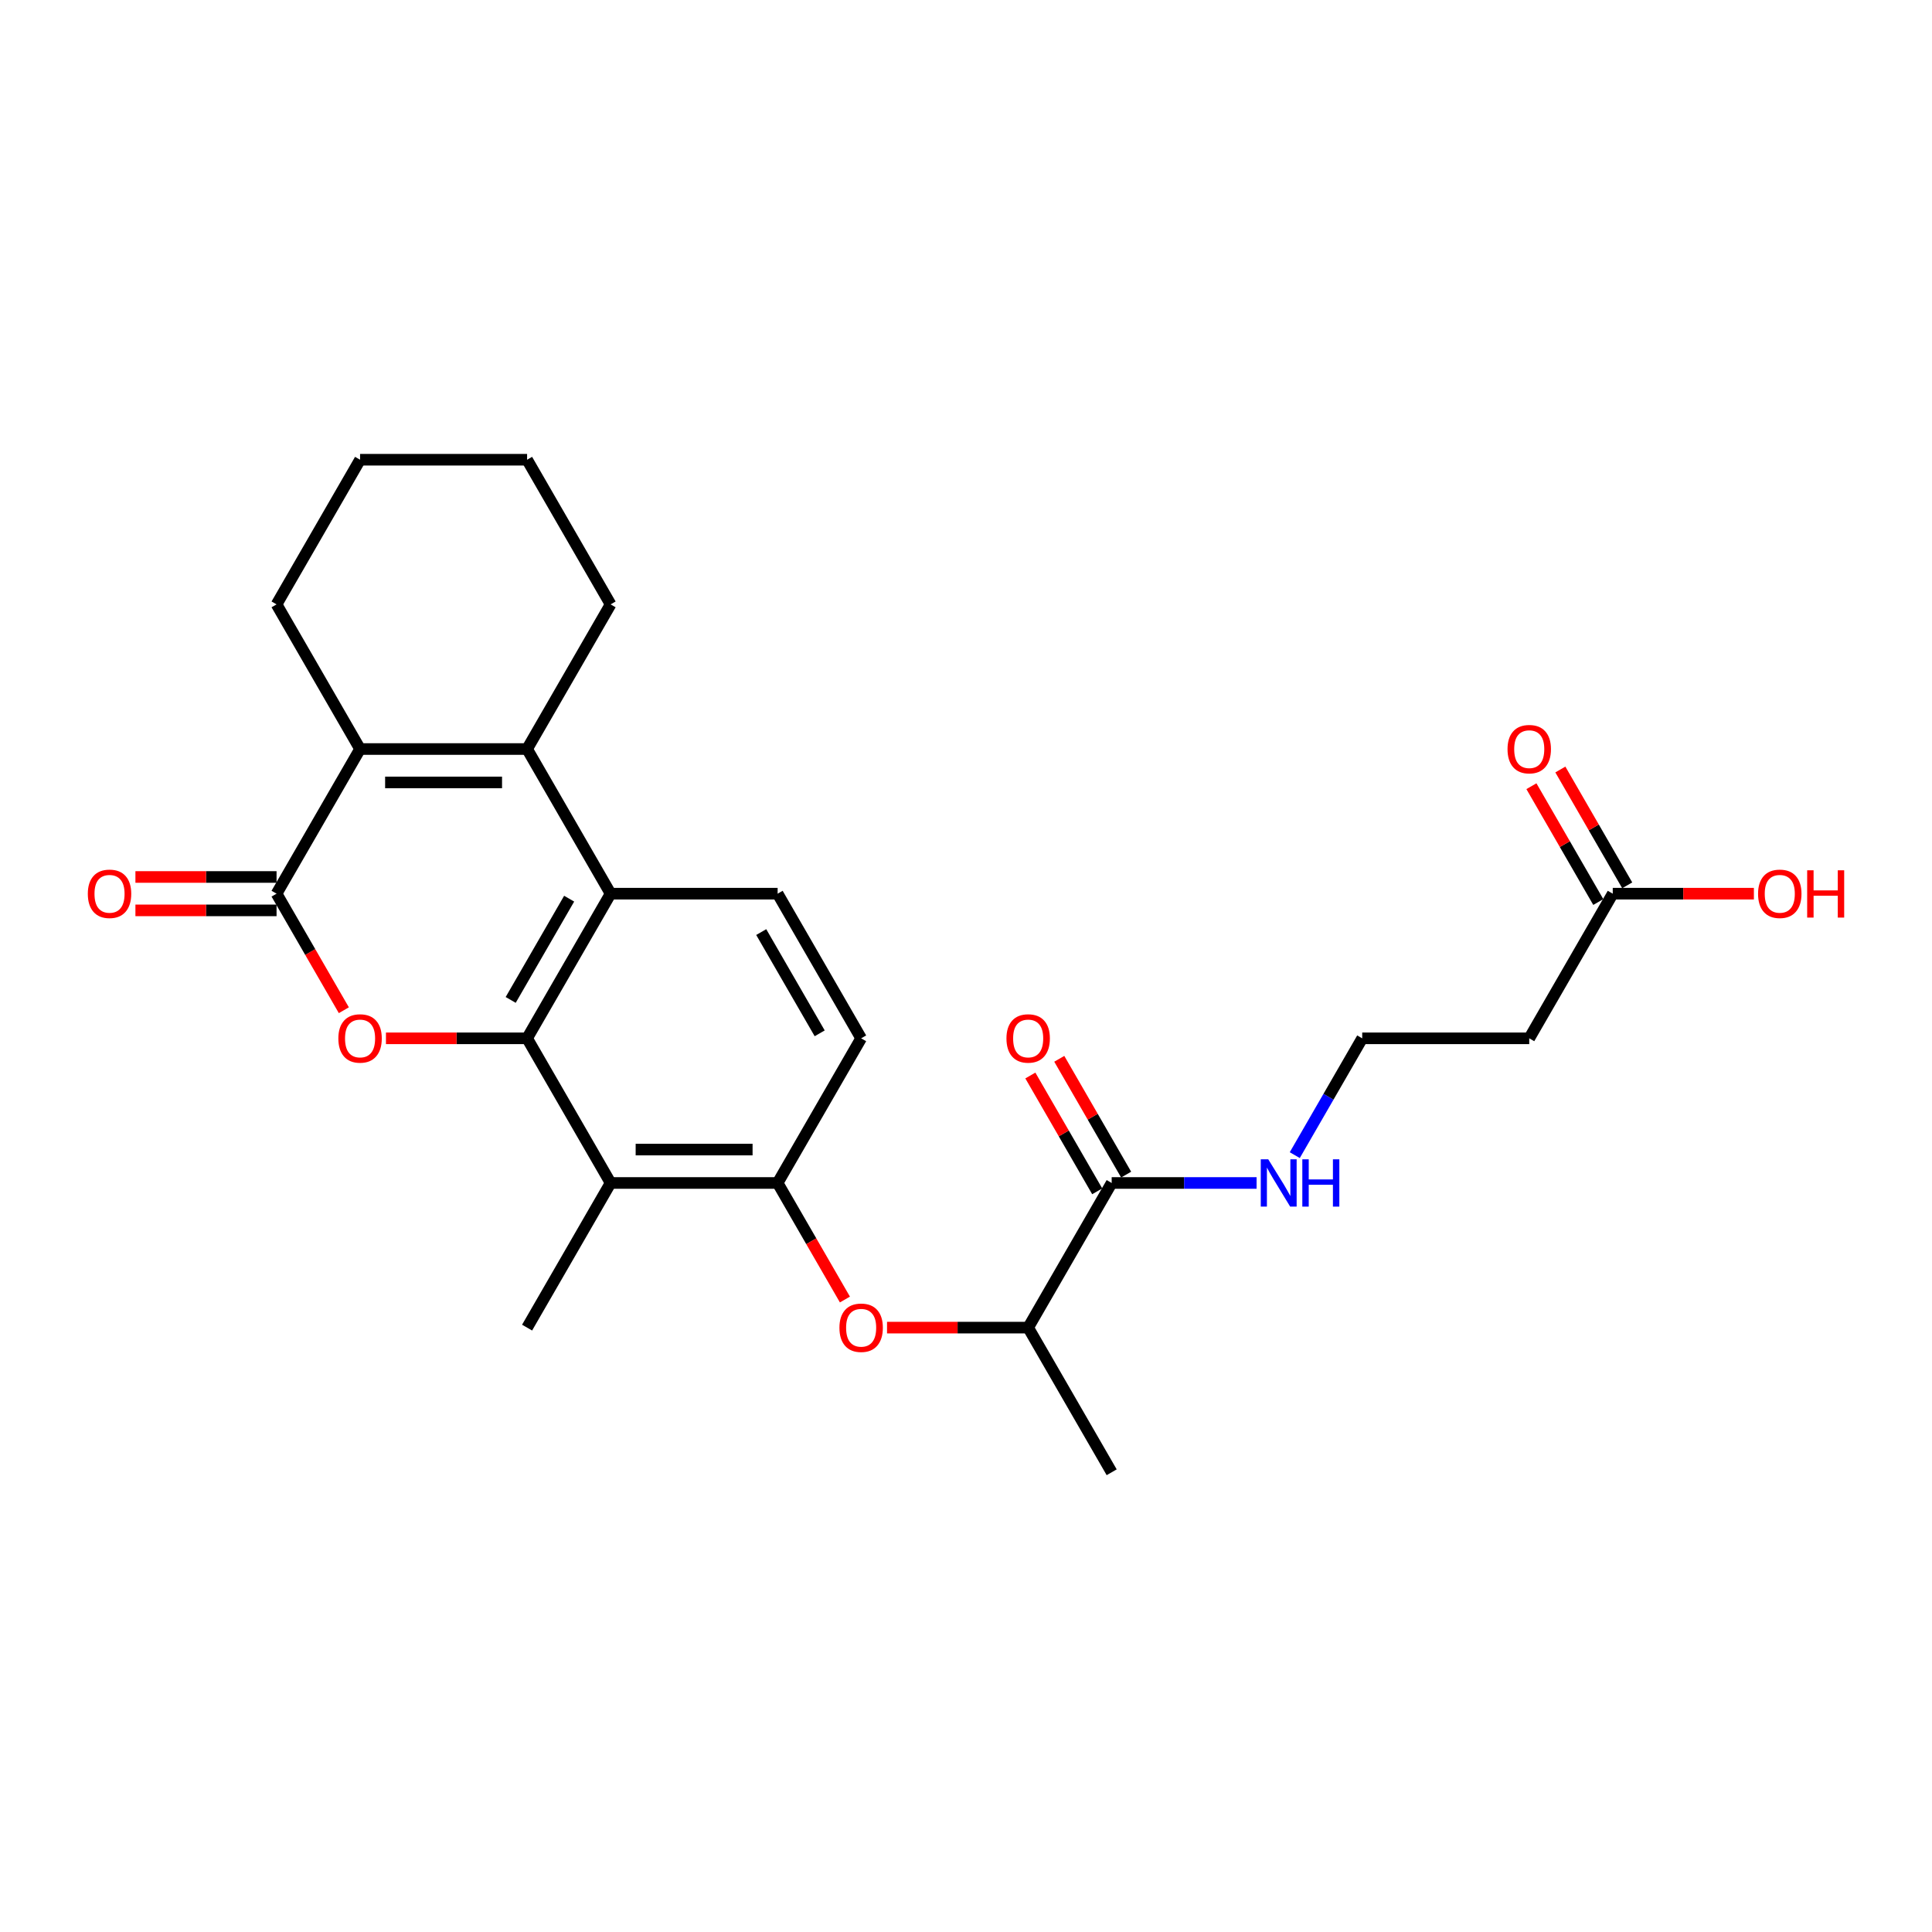 <?xml version='1.0' encoding='iso-8859-1'?>
<svg version='1.1' baseProfile='full'
              xmlns='http://www.w3.org/2000/svg'
                      xmlns:rdkit='http://www.rdkit.org/xml'
                      xmlns:xlink='http://www.w3.org/1999/xlink'
                  xml:space='preserve'
width='1000px' height='1000px' viewBox='0 0 1000 1000'>
<!-- END OF HEADER -->
<rect style='opacity:1.0;fill:#FFFFFF;stroke:none' width='1000' height='1000' x='0' y='0'> </rect>
<path class='bond-0' d='M 272.822,537.435 L 236.297,537.435' style='fill:none;fill-rule:evenodd;stroke:#000000;stroke-width:6px;stroke-linecap:butt;stroke-linejoin:miter;stroke-opacity:1' />
<path class='bond-0' d='M 236.297,537.435 L 199.771,537.435' style='fill:none;fill-rule:evenodd;stroke:#FF0000;stroke-width:6px;stroke-linecap:butt;stroke-linejoin:miter;stroke-opacity:1' />
<path class='bond-3' d='M 272.822,537.435 L 316.048,462.565' style='fill:none;fill-rule:evenodd;stroke:#000000;stroke-width:6px;stroke-linecap:butt;stroke-linejoin:miter;stroke-opacity:1' />
<path class='bond-3' d='M 264.332,517.559 L 294.59,465.151' style='fill:none;fill-rule:evenodd;stroke:#000000;stroke-width:6px;stroke-linecap:butt;stroke-linejoin:miter;stroke-opacity:1' />
<path class='bond-5' d='M 272.822,537.435 L 316.048,612.304' style='fill:none;fill-rule:evenodd;stroke:#000000;stroke-width:6px;stroke-linecap:butt;stroke-linejoin:miter;stroke-opacity:1' />
<path class='bond-1' d='M 177.975,522.893 L 160.56,492.729' style='fill:none;fill-rule:evenodd;stroke:#FF0000;stroke-width:6px;stroke-linecap:butt;stroke-linejoin:miter;stroke-opacity:1' />
<path class='bond-1' d='M 160.56,492.729 L 143.145,462.565' style='fill:none;fill-rule:evenodd;stroke:#000000;stroke-width:6px;stroke-linecap:butt;stroke-linejoin:miter;stroke-opacity:1' />
<path class='bond-12' d='M 143.145,453.92 L 106.619,453.92' style='fill:none;fill-rule:evenodd;stroke:#000000;stroke-width:6px;stroke-linecap:butt;stroke-linejoin:miter;stroke-opacity:1' />
<path class='bond-12' d='M 106.619,453.92 L 70.093,453.92' style='fill:none;fill-rule:evenodd;stroke:#FF0000;stroke-width:6px;stroke-linecap:butt;stroke-linejoin:miter;stroke-opacity:1' />
<path class='bond-12' d='M 143.145,471.211 L 106.619,471.211' style='fill:none;fill-rule:evenodd;stroke:#000000;stroke-width:6px;stroke-linecap:butt;stroke-linejoin:miter;stroke-opacity:1' />
<path class='bond-12' d='M 106.619,471.211 L 70.093,471.211' style='fill:none;fill-rule:evenodd;stroke:#FF0000;stroke-width:6px;stroke-linecap:butt;stroke-linejoin:miter;stroke-opacity:1' />
<path class='bond-27' d='M 143.145,462.565 L 186.371,387.696' style='fill:none;fill-rule:evenodd;stroke:#000000;stroke-width:6px;stroke-linecap:butt;stroke-linejoin:miter;stroke-opacity:1' />
<path class='bond-2' d='M 272.822,387.696 L 316.048,462.565' style='fill:none;fill-rule:evenodd;stroke:#000000;stroke-width:6px;stroke-linecap:butt;stroke-linejoin:miter;stroke-opacity:1' />
<path class='bond-4' d='M 272.822,387.696 L 186.371,387.696' style='fill:none;fill-rule:evenodd;stroke:#000000;stroke-width:6px;stroke-linecap:butt;stroke-linejoin:miter;stroke-opacity:1' />
<path class='bond-4' d='M 259.855,404.986 L 199.338,404.986' style='fill:none;fill-rule:evenodd;stroke:#000000;stroke-width:6px;stroke-linecap:butt;stroke-linejoin:miter;stroke-opacity:1' />
<path class='bond-19' d='M 272.822,387.696 L 316.048,312.827' style='fill:none;fill-rule:evenodd;stroke:#000000;stroke-width:6px;stroke-linecap:butt;stroke-linejoin:miter;stroke-opacity:1' />
<path class='bond-9' d='M 316.048,462.565 L 402.5,462.565' style='fill:none;fill-rule:evenodd;stroke:#000000;stroke-width:6px;stroke-linecap:butt;stroke-linejoin:miter;stroke-opacity:1' />
<path class='bond-21' d='M 186.371,387.696 L 143.145,312.827' style='fill:none;fill-rule:evenodd;stroke:#000000;stroke-width:6px;stroke-linecap:butt;stroke-linejoin:miter;stroke-opacity:1' />
<path class='bond-6' d='M 316.048,612.304 L 402.5,612.304' style='fill:none;fill-rule:evenodd;stroke:#000000;stroke-width:6px;stroke-linecap:butt;stroke-linejoin:miter;stroke-opacity:1' />
<path class='bond-6' d='M 329.016,595.014 L 389.532,595.014' style='fill:none;fill-rule:evenodd;stroke:#000000;stroke-width:6px;stroke-linecap:butt;stroke-linejoin:miter;stroke-opacity:1' />
<path class='bond-22' d='M 316.048,612.304 L 272.822,687.173' style='fill:none;fill-rule:evenodd;stroke:#000000;stroke-width:6px;stroke-linecap:butt;stroke-linejoin:miter;stroke-opacity:1' />
<path class='bond-7' d='M 402.5,612.304 L 419.915,642.468' style='fill:none;fill-rule:evenodd;stroke:#000000;stroke-width:6px;stroke-linecap:butt;stroke-linejoin:miter;stroke-opacity:1' />
<path class='bond-7' d='M 419.915,642.468 L 437.33,672.632' style='fill:none;fill-rule:evenodd;stroke:#FF0000;stroke-width:6px;stroke-linecap:butt;stroke-linejoin:miter;stroke-opacity:1' />
<path class='bond-13' d='M 402.5,612.304 L 445.726,537.435' style='fill:none;fill-rule:evenodd;stroke:#000000;stroke-width:6px;stroke-linecap:butt;stroke-linejoin:miter;stroke-opacity:1' />
<path class='bond-11' d='M 459.126,687.173 L 495.651,687.173' style='fill:none;fill-rule:evenodd;stroke:#FF0000;stroke-width:6px;stroke-linecap:butt;stroke-linejoin:miter;stroke-opacity:1' />
<path class='bond-11' d='M 495.651,687.173 L 532.177,687.173' style='fill:none;fill-rule:evenodd;stroke:#000000;stroke-width:6px;stroke-linecap:butt;stroke-linejoin:miter;stroke-opacity:1' />
<path class='bond-8' d='M 575.403,612.304 L 532.177,687.173' style='fill:none;fill-rule:evenodd;stroke:#000000;stroke-width:6px;stroke-linecap:butt;stroke-linejoin:miter;stroke-opacity:1' />
<path class='bond-15' d='M 582.89,607.981 L 565.585,578.008' style='fill:none;fill-rule:evenodd;stroke:#000000;stroke-width:6px;stroke-linecap:butt;stroke-linejoin:miter;stroke-opacity:1' />
<path class='bond-15' d='M 565.585,578.008 L 548.279,548.034' style='fill:none;fill-rule:evenodd;stroke:#FF0000;stroke-width:6px;stroke-linecap:butt;stroke-linejoin:miter;stroke-opacity:1' />
<path class='bond-15' d='M 567.916,616.627 L 550.611,586.653' style='fill:none;fill-rule:evenodd;stroke:#000000;stroke-width:6px;stroke-linecap:butt;stroke-linejoin:miter;stroke-opacity:1' />
<path class='bond-15' d='M 550.611,586.653 L 533.305,556.679' style='fill:none;fill-rule:evenodd;stroke:#FF0000;stroke-width:6px;stroke-linecap:butt;stroke-linejoin:miter;stroke-opacity:1' />
<path class='bond-17' d='M 575.403,612.304 L 612.906,612.304' style='fill:none;fill-rule:evenodd;stroke:#000000;stroke-width:6px;stroke-linecap:butt;stroke-linejoin:miter;stroke-opacity:1' />
<path class='bond-17' d='M 612.906,612.304 L 650.409,612.304' style='fill:none;fill-rule:evenodd;stroke:#0000FF;stroke-width:6px;stroke-linecap:butt;stroke-linejoin:miter;stroke-opacity:1' />
<path class='bond-26' d='M 402.5,462.565 L 445.726,537.435' style='fill:none;fill-rule:evenodd;stroke:#000000;stroke-width:6px;stroke-linecap:butt;stroke-linejoin:miter;stroke-opacity:1' />
<path class='bond-26' d='M 394.01,482.441 L 424.268,534.849' style='fill:none;fill-rule:evenodd;stroke:#000000;stroke-width:6px;stroke-linecap:butt;stroke-linejoin:miter;stroke-opacity:1' />
<path class='bond-10' d='M 834.758,462.565 L 791.532,537.435' style='fill:none;fill-rule:evenodd;stroke:#000000;stroke-width:6px;stroke-linecap:butt;stroke-linejoin:miter;stroke-opacity:1' />
<path class='bond-16' d='M 842.245,458.243 L 824.94,428.269' style='fill:none;fill-rule:evenodd;stroke:#000000;stroke-width:6px;stroke-linecap:butt;stroke-linejoin:miter;stroke-opacity:1' />
<path class='bond-16' d='M 824.94,428.269 L 807.634,398.295' style='fill:none;fill-rule:evenodd;stroke:#FF0000;stroke-width:6px;stroke-linecap:butt;stroke-linejoin:miter;stroke-opacity:1' />
<path class='bond-16' d='M 827.271,466.888 L 809.966,436.914' style='fill:none;fill-rule:evenodd;stroke:#000000;stroke-width:6px;stroke-linecap:butt;stroke-linejoin:miter;stroke-opacity:1' />
<path class='bond-16' d='M 809.966,436.914 L 792.66,406.94' style='fill:none;fill-rule:evenodd;stroke:#FF0000;stroke-width:6px;stroke-linecap:butt;stroke-linejoin:miter;stroke-opacity:1' />
<path class='bond-20' d='M 834.758,462.565 L 871.284,462.565' style='fill:none;fill-rule:evenodd;stroke:#000000;stroke-width:6px;stroke-linecap:butt;stroke-linejoin:miter;stroke-opacity:1' />
<path class='bond-20' d='M 871.284,462.565 L 907.81,462.565' style='fill:none;fill-rule:evenodd;stroke:#FF0000;stroke-width:6px;stroke-linecap:butt;stroke-linejoin:miter;stroke-opacity:1' />
<path class='bond-23' d='M 532.177,687.173 L 575.403,762.043' style='fill:none;fill-rule:evenodd;stroke:#000000;stroke-width:6px;stroke-linecap:butt;stroke-linejoin:miter;stroke-opacity:1' />
<path class='bond-14' d='M 791.532,537.435 L 705.081,537.435' style='fill:none;fill-rule:evenodd;stroke:#000000;stroke-width:6px;stroke-linecap:butt;stroke-linejoin:miter;stroke-opacity:1' />
<path class='bond-18' d='M 670.17,597.901 L 687.625,567.668' style='fill:none;fill-rule:evenodd;stroke:#0000FF;stroke-width:6px;stroke-linecap:butt;stroke-linejoin:miter;stroke-opacity:1' />
<path class='bond-18' d='M 687.625,567.668 L 705.081,537.435' style='fill:none;fill-rule:evenodd;stroke:#000000;stroke-width:6px;stroke-linecap:butt;stroke-linejoin:miter;stroke-opacity:1' />
<path class='bond-24' d='M 316.048,312.827 L 272.822,237.957' style='fill:none;fill-rule:evenodd;stroke:#000000;stroke-width:6px;stroke-linecap:butt;stroke-linejoin:miter;stroke-opacity:1' />
<path class='bond-28' d='M 143.145,312.827 L 186.371,237.957' style='fill:none;fill-rule:evenodd;stroke:#000000;stroke-width:6px;stroke-linecap:butt;stroke-linejoin:miter;stroke-opacity:1' />
<path class='bond-25' d='M 272.822,237.957 L 186.371,237.957' style='fill:none;fill-rule:evenodd;stroke:#000000;stroke-width:6px;stroke-linecap:butt;stroke-linejoin:miter;stroke-opacity:1' />
<path  class='atom-1' d='M 175.132 537.504
Q 175.132 531.625, 178.037 528.34
Q 180.942 525.055, 186.371 525.055
Q 191.8 525.055, 194.705 528.34
Q 197.609 531.625, 197.609 537.504
Q 197.609 543.452, 194.67 546.841
Q 191.731 550.195, 186.371 550.195
Q 180.976 550.195, 178.037 546.841
Q 175.132 543.486, 175.132 537.504
M 186.371 547.428
Q 190.105 547.428, 192.111 544.939
Q 194.151 542.414, 194.151 537.504
Q 194.151 532.697, 192.111 530.276
Q 190.105 527.821, 186.371 527.821
Q 182.636 527.821, 180.596 530.242
Q 178.59 532.663, 178.59 537.504
Q 178.59 542.449, 180.596 544.939
Q 182.636 547.428, 186.371 547.428
' fill='#FF0000'/>
<path  class='atom-8' d='M 434.487 687.242
Q 434.487 681.364, 437.392 678.079
Q 440.296 674.793, 445.726 674.793
Q 451.155 674.793, 454.06 678.079
Q 456.964 681.364, 456.964 687.242
Q 456.964 693.19, 454.025 696.579
Q 451.086 699.934, 445.726 699.934
Q 440.331 699.934, 437.392 696.579
Q 434.487 693.225, 434.487 687.242
M 445.726 697.167
Q 449.46 697.167, 451.466 694.677
Q 453.506 692.153, 453.506 687.242
Q 453.506 682.436, 451.466 680.015
Q 449.46 677.56, 445.726 677.56
Q 441.991 677.56, 439.951 679.981
Q 437.945 682.401, 437.945 687.242
Q 437.945 692.187, 439.951 694.677
Q 441.991 697.167, 445.726 697.167
' fill='#FF0000'/>
<path  class='atom-13' d='M 45.455 462.635
Q 45.455 456.756, 48.359 453.471
Q 51.264 450.185, 56.693 450.185
Q 62.122 450.185, 65.027 453.471
Q 67.932 456.756, 67.932 462.635
Q 67.932 468.582, 64.993 471.971
Q 62.053 475.326, 56.693 475.326
Q 51.299 475.326, 48.359 471.971
Q 45.455 468.617, 45.455 462.635
M 56.693 472.559
Q 60.428 472.559, 62.434 470.069
Q 64.474 467.545, 64.474 462.635
Q 64.474 457.828, 62.434 455.407
Q 60.428 452.952, 56.693 452.952
Q 52.959 452.952, 50.918 455.373
Q 48.913 457.793, 48.913 462.635
Q 48.913 467.58, 50.918 470.069
Q 52.959 472.559, 56.693 472.559
' fill='#FF0000'/>
<path  class='atom-16' d='M 520.939 537.504
Q 520.939 531.625, 523.843 528.34
Q 526.748 525.055, 532.177 525.055
Q 537.606 525.055, 540.511 528.34
Q 543.416 531.625, 543.416 537.504
Q 543.416 543.452, 540.477 546.841
Q 537.537 550.195, 532.177 550.195
Q 526.783 550.195, 523.843 546.841
Q 520.939 543.486, 520.939 537.504
M 532.177 547.428
Q 535.912 547.428, 537.918 544.939
Q 539.958 542.414, 539.958 537.504
Q 539.958 532.697, 537.918 530.276
Q 535.912 527.821, 532.177 527.821
Q 528.443 527.821, 526.402 530.242
Q 524.397 532.663, 524.397 537.504
Q 524.397 542.449, 526.402 544.939
Q 528.443 547.428, 532.177 547.428
' fill='#FF0000'/>
<path  class='atom-17' d='M 780.294 387.765
Q 780.294 381.886, 783.198 378.601
Q 786.103 375.316, 791.532 375.316
Q 796.961 375.316, 799.866 378.601
Q 802.771 381.886, 802.771 387.765
Q 802.771 393.713, 799.832 397.102
Q 796.892 400.456, 791.532 400.456
Q 786.138 400.456, 783.198 397.102
Q 780.294 393.748, 780.294 387.765
M 791.532 397.69
Q 795.267 397.69, 797.273 395.2
Q 799.313 392.676, 799.313 387.765
Q 799.313 382.958, 797.273 380.538
Q 795.267 378.083, 791.532 378.083
Q 787.798 378.083, 785.757 380.503
Q 783.752 382.924, 783.752 387.765
Q 783.752 392.71, 785.757 395.2
Q 787.798 397.69, 791.532 397.69
' fill='#FF0000'/>
<path  class='atom-18' d='M 656.443 600.062
L 664.466 613.03
Q 665.261 614.31, 666.54 616.627
Q 667.82 618.943, 667.889 619.082
L 667.889 600.062
L 671.14 600.062
L 671.14 624.546
L 667.785 624.546
L 659.175 610.367
Q 658.172 608.708, 657.1 606.806
Q 656.063 604.904, 655.751 604.316
L 655.751 624.546
L 652.57 624.546
L 652.57 600.062
L 656.443 600.062
' fill='#0000FF'/>
<path  class='atom-18' d='M 674.079 600.062
L 677.399 600.062
L 677.399 610.471
L 689.917 610.471
L 689.917 600.062
L 693.237 600.062
L 693.237 624.546
L 689.917 624.546
L 689.917 613.238
L 677.399 613.238
L 677.399 624.546
L 674.079 624.546
L 674.079 600.062
' fill='#0000FF'/>
<path  class='atom-21' d='M 909.971 462.635
Q 909.971 456.756, 912.876 453.471
Q 915.781 450.185, 921.21 450.185
Q 926.639 450.185, 929.544 453.471
Q 932.448 456.756, 932.448 462.635
Q 932.448 468.582, 929.509 471.971
Q 926.57 475.326, 921.21 475.326
Q 915.815 475.326, 912.876 471.971
Q 909.971 468.617, 909.971 462.635
M 921.21 472.559
Q 924.944 472.559, 926.95 470.069
Q 928.99 467.545, 928.99 462.635
Q 928.99 457.828, 926.95 455.407
Q 924.944 452.952, 921.21 452.952
Q 917.475 452.952, 915.435 455.373
Q 913.429 457.793, 913.429 462.635
Q 913.429 467.58, 915.435 470.069
Q 917.475 472.559, 921.21 472.559
' fill='#FF0000'/>
<path  class='atom-21' d='M 935.388 450.462
L 938.708 450.462
L 938.708 460.871
L 951.226 460.871
L 951.226 450.462
L 954.545 450.462
L 954.545 474.945
L 951.226 474.945
L 951.226 463.637
L 938.708 463.637
L 938.708 474.945
L 935.388 474.945
L 935.388 450.462
' fill='#FF0000'/>
</svg>
